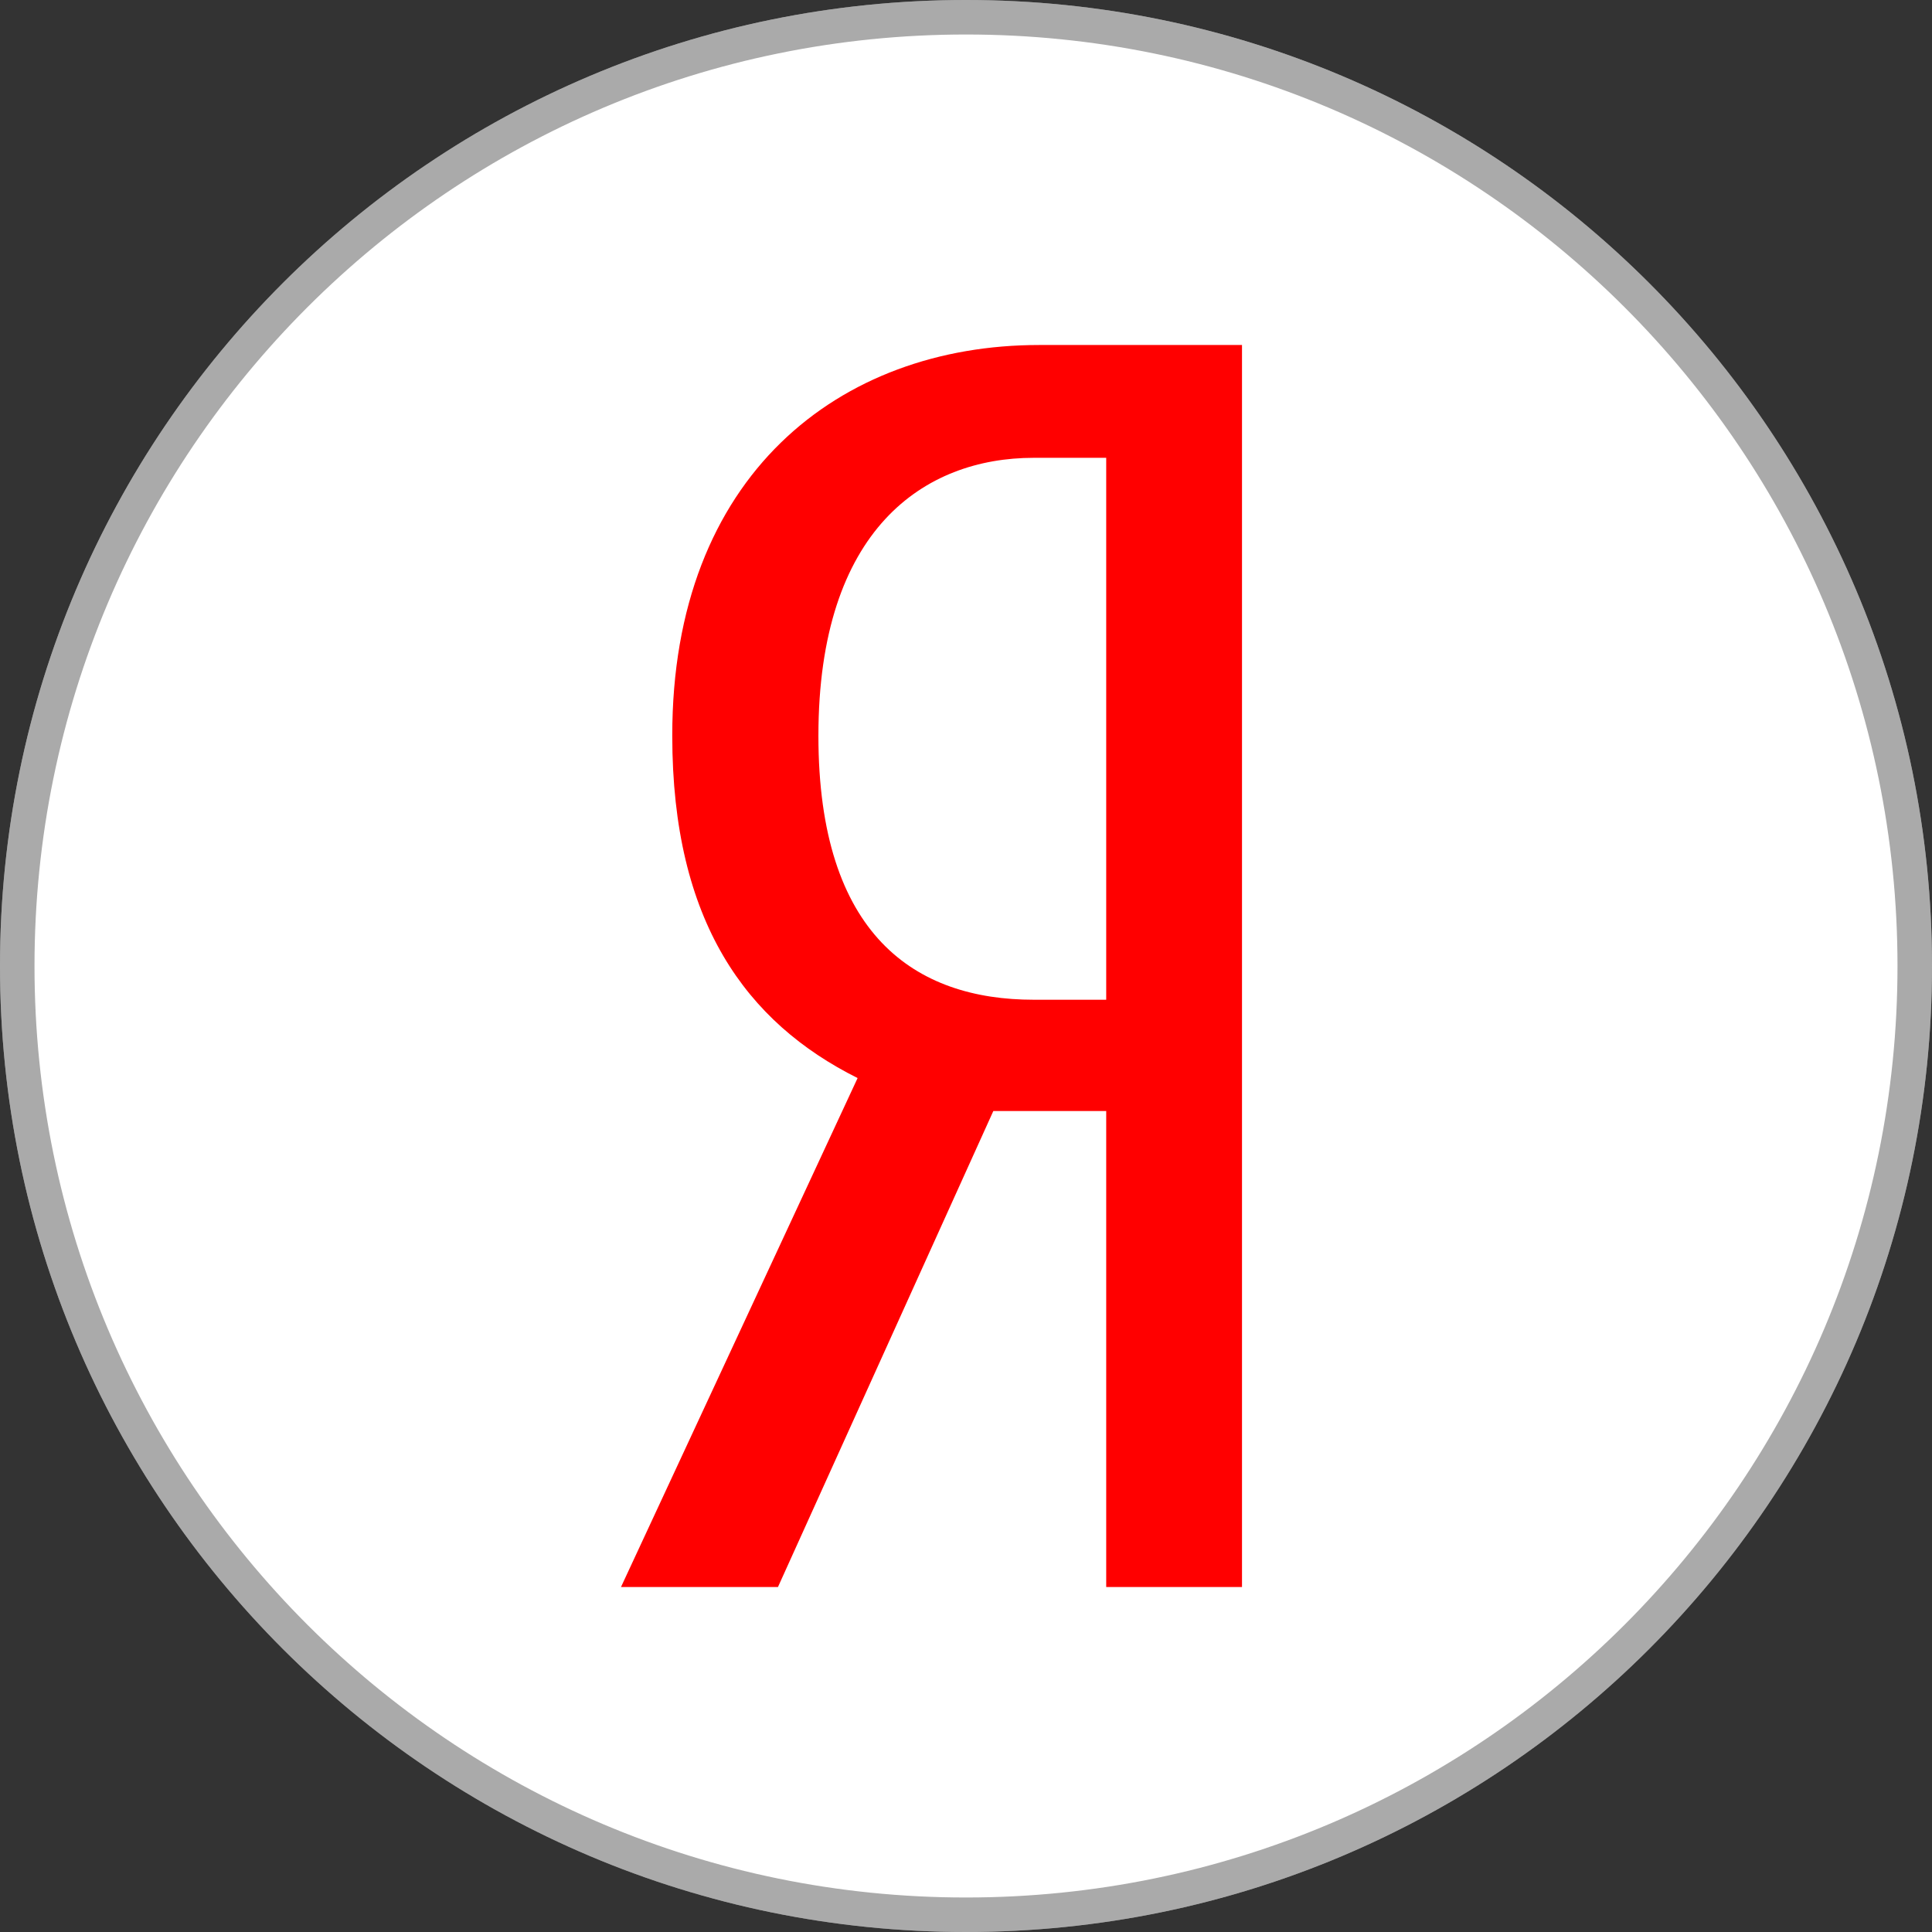 <?xml version="1.0" encoding="UTF-8"?> <svg xmlns="http://www.w3.org/2000/svg" width="28" height="28" viewBox="0 0 28 28" fill="none"><rect x="0" y="0" width="28" height="28" fill="#333333" stroke="none"/><path d="M28 14C28 6.268 21.732 0 14 0C6.268 0 0 6.268 0 14C0 21.732 6.268 28 14 28C21.732 28 28 21.732 28 14Z" fill="white"></path><path d="M14 0.25C21.594 0.25 27.75 6.406 27.75 14C27.75 21.594 21.594 27.75 14 27.75C6.406 27.75 0.25 21.594 0.25 14C0.25 6.406 6.406 0.25 14 0.25Z" stroke="#242424" stroke-opacity="0.39" stroke-width="0.5"></path><path d="M14.396 16.102L11.275 23H9L12.429 15.624C10.818 14.819 9.743 13.36 9.743 10.664C9.739 6.888 12.17 5 15.06 5H18V23H16.032V16.102H14.396ZM16.032 6.635H14.982C13.396 6.635 11.861 7.668 11.861 10.664C11.861 13.557 13.268 14.489 14.982 14.489H16.032V6.635Z" fill="#FF0000"></path></svg> 